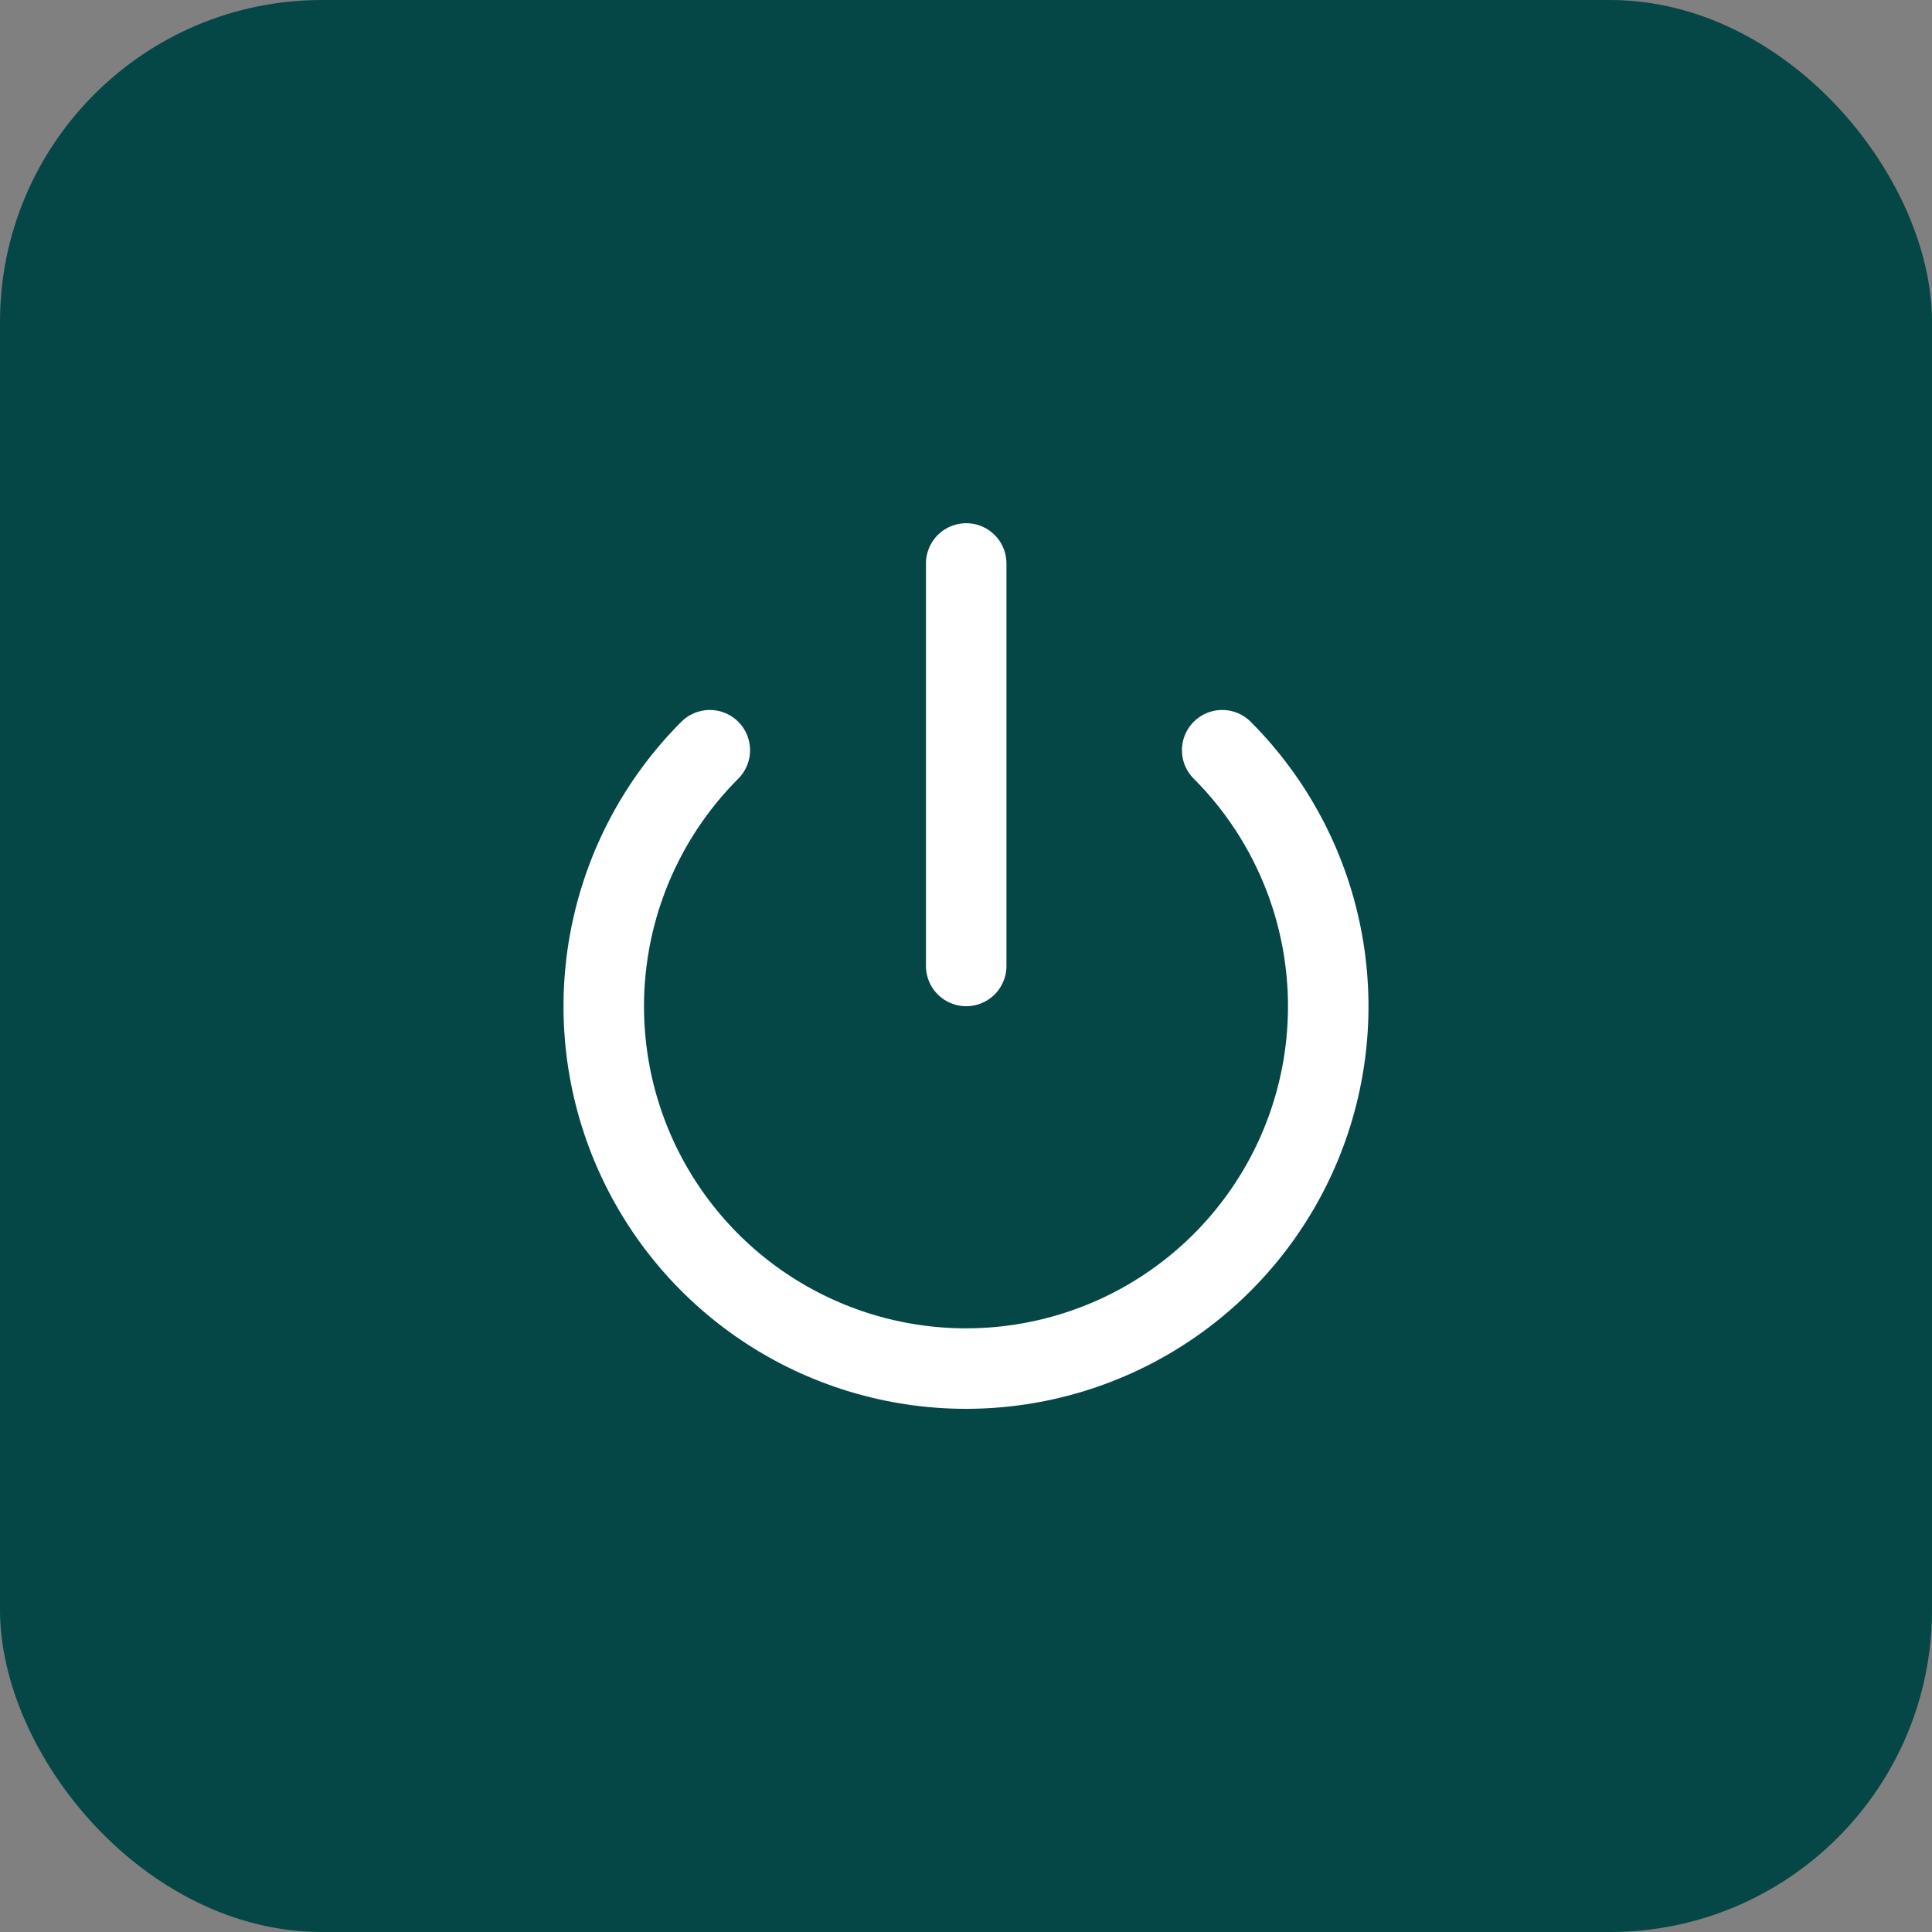 <svg width="48" height="48" viewBox="0 0 48 48" fill="none" xmlns="http://www.w3.org/2000/svg">
<rect x="0" y="0" width="48" height="48" fill="#808080" stroke="none"/>
<rect width="48" height="48" rx="8" fill="#054646"/>
<path d="M24.005 13.999V23.999M30.365 18.639C31.623 19.898 32.48 21.502 32.827 23.247C33.174 24.993 32.996 26.802 32.315 28.447C31.633 30.091 30.48 31.497 29 32.485C27.52 33.474 25.78 34.002 24 34.002C22.22 34.002 20.48 33.474 19 32.485C17.52 31.497 16.367 30.091 15.685 28.447C15.004 26.802 14.826 24.993 15.173 23.247C15.52 21.502 16.377 19.898 17.635 18.639" stroke="white" stroke-width="2" stroke-linecap="round" stroke-linejoin="round"/>
</svg>
